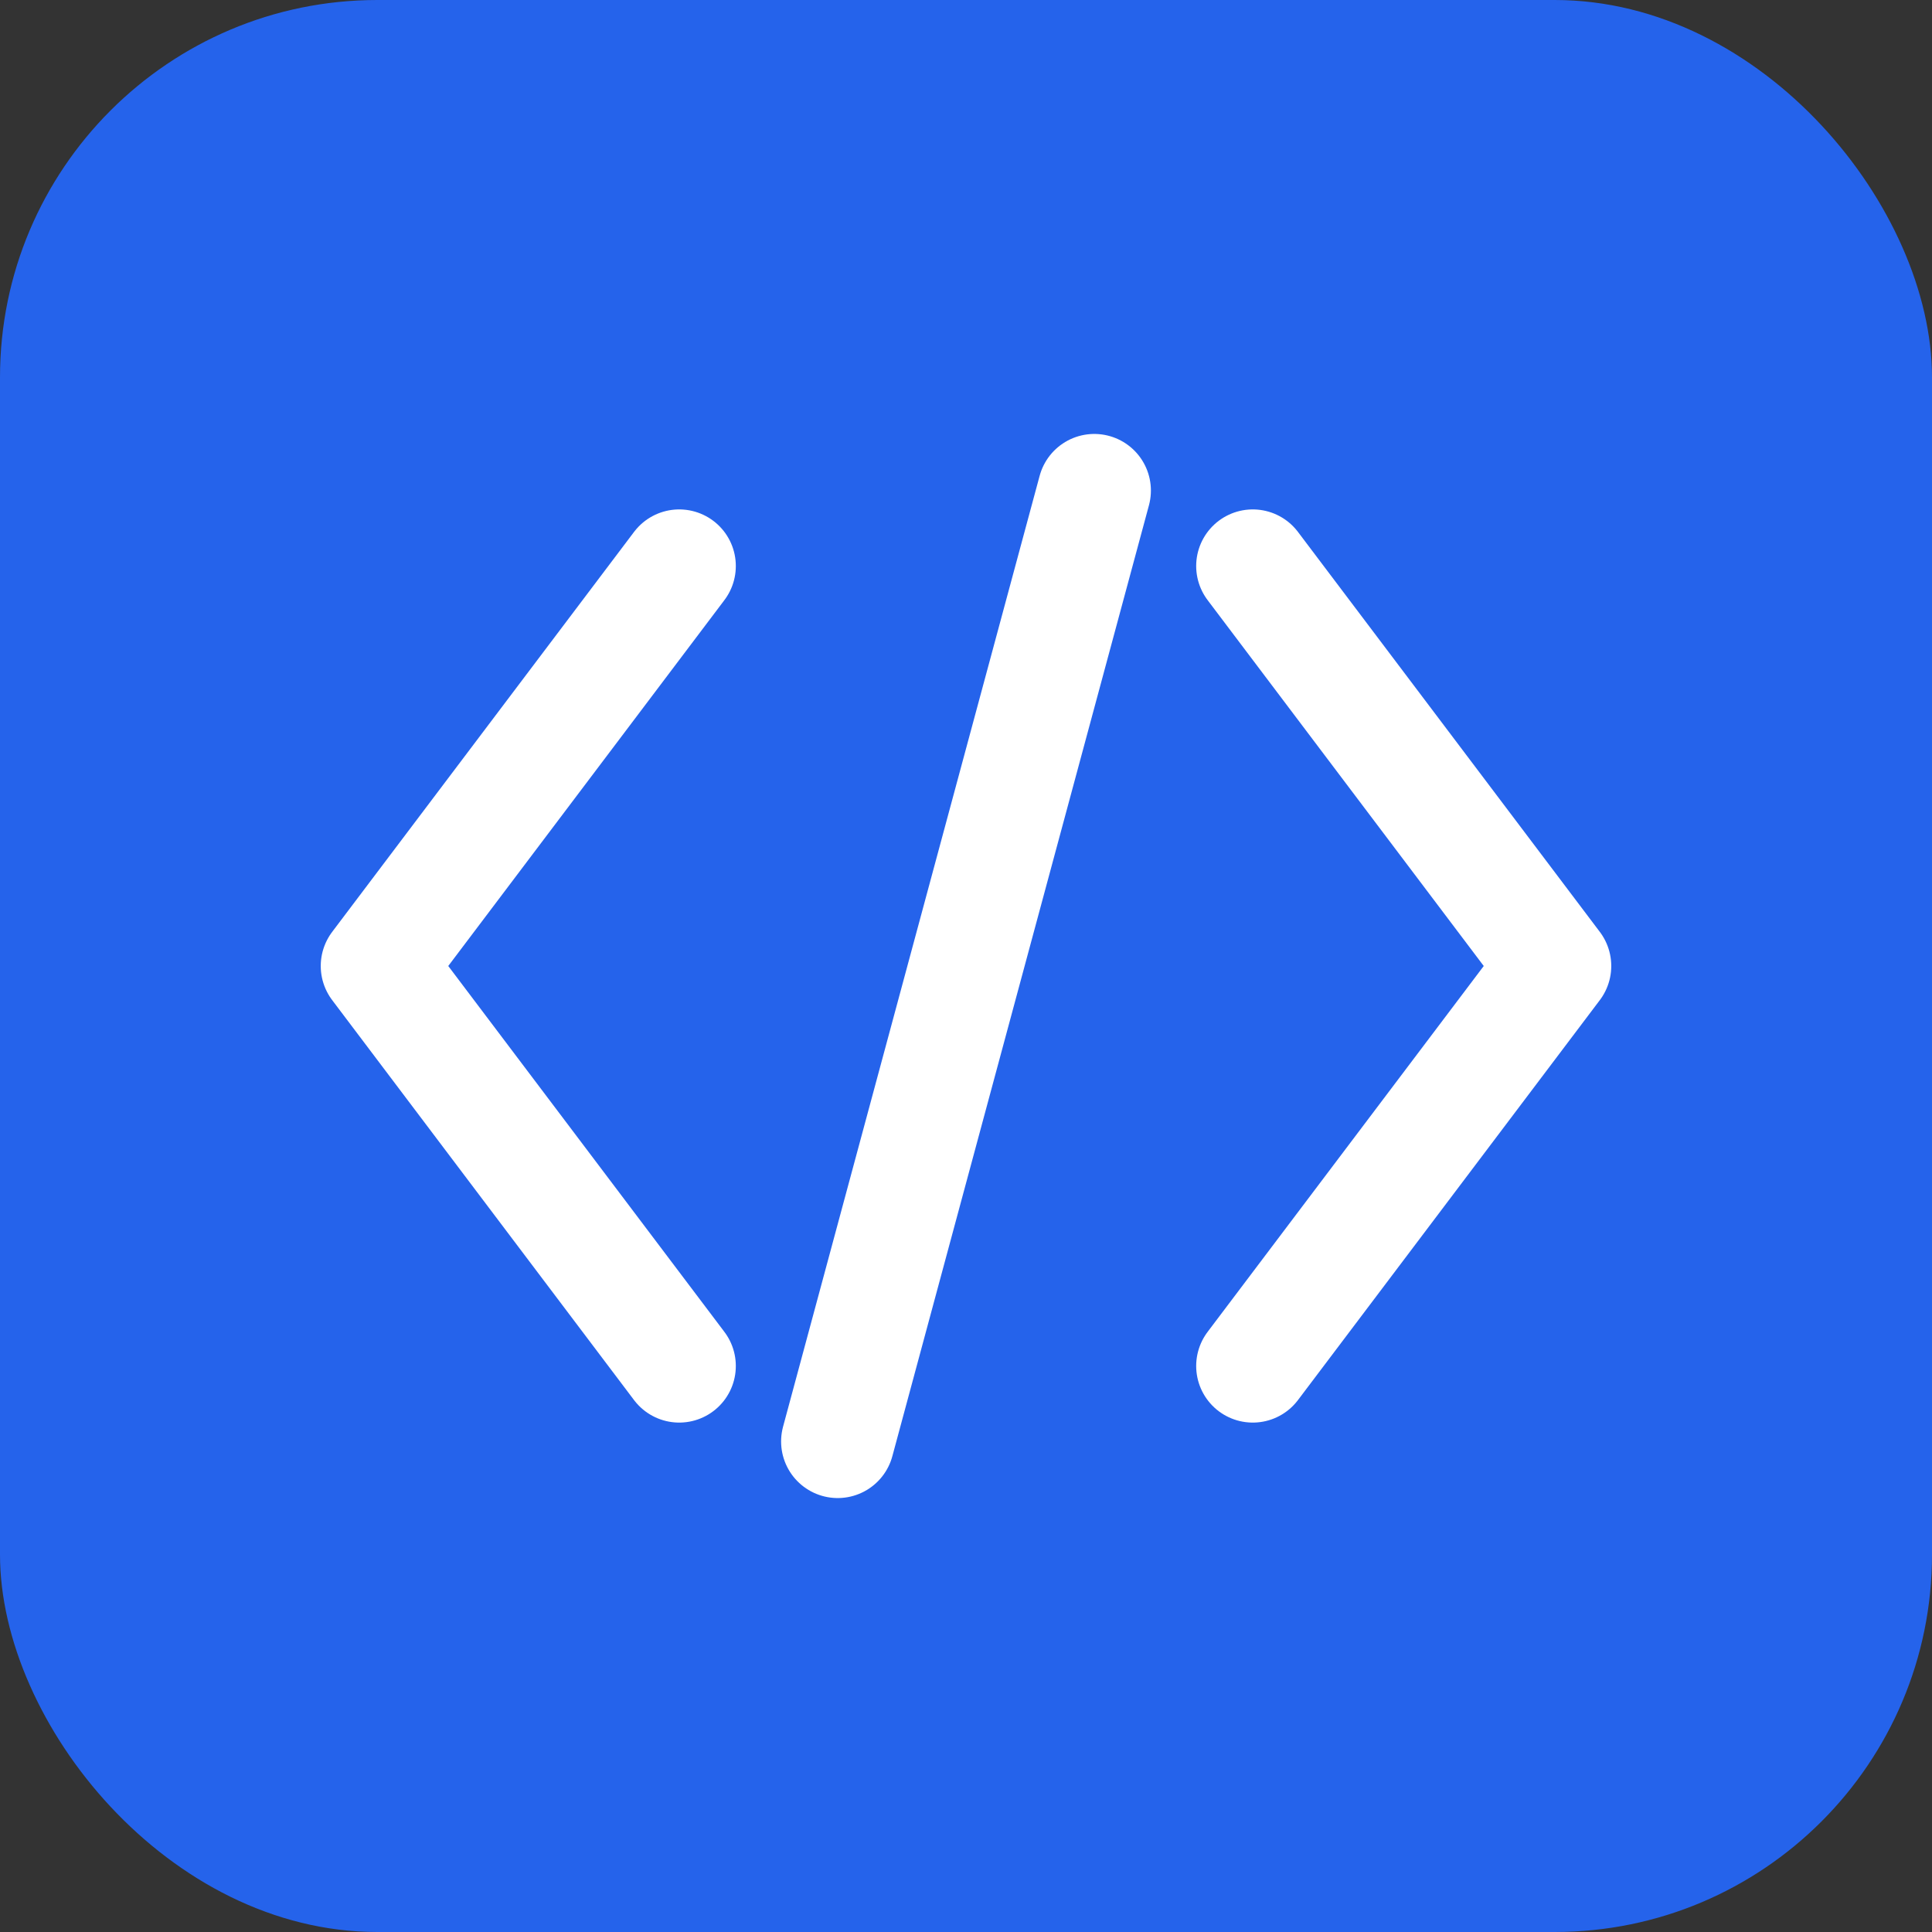 <svg xmlns="http://www.w3.org/2000/svg" width="512" height="512" viewBox="0 0 512 512">
  <rect x="0" y="0" width="512" height="512" fill="#333333" stroke="none"/>
  <!-- Background -->
  <rect width="512" height="512" rx="100" fill="#2563eb" />
  
  <!-- Code symbol: < > -->
  <path d="M180 150 L100 256 L180 362" stroke="white" stroke-width="30" stroke-linecap="round" stroke-linejoin="round" fill="none"/>
  <path d="M332 150 L412 256 L332 362" stroke="white" stroke-width="30" stroke-linecap="round" stroke-linejoin="round" fill="none"/>
  
  <!-- / symbol representing quiz/code slash -->
  <path d="M290 130 L222 382" stroke="white" stroke-width="30" stroke-linecap="round" stroke-linejoin="round" fill="none"/>
</svg> 